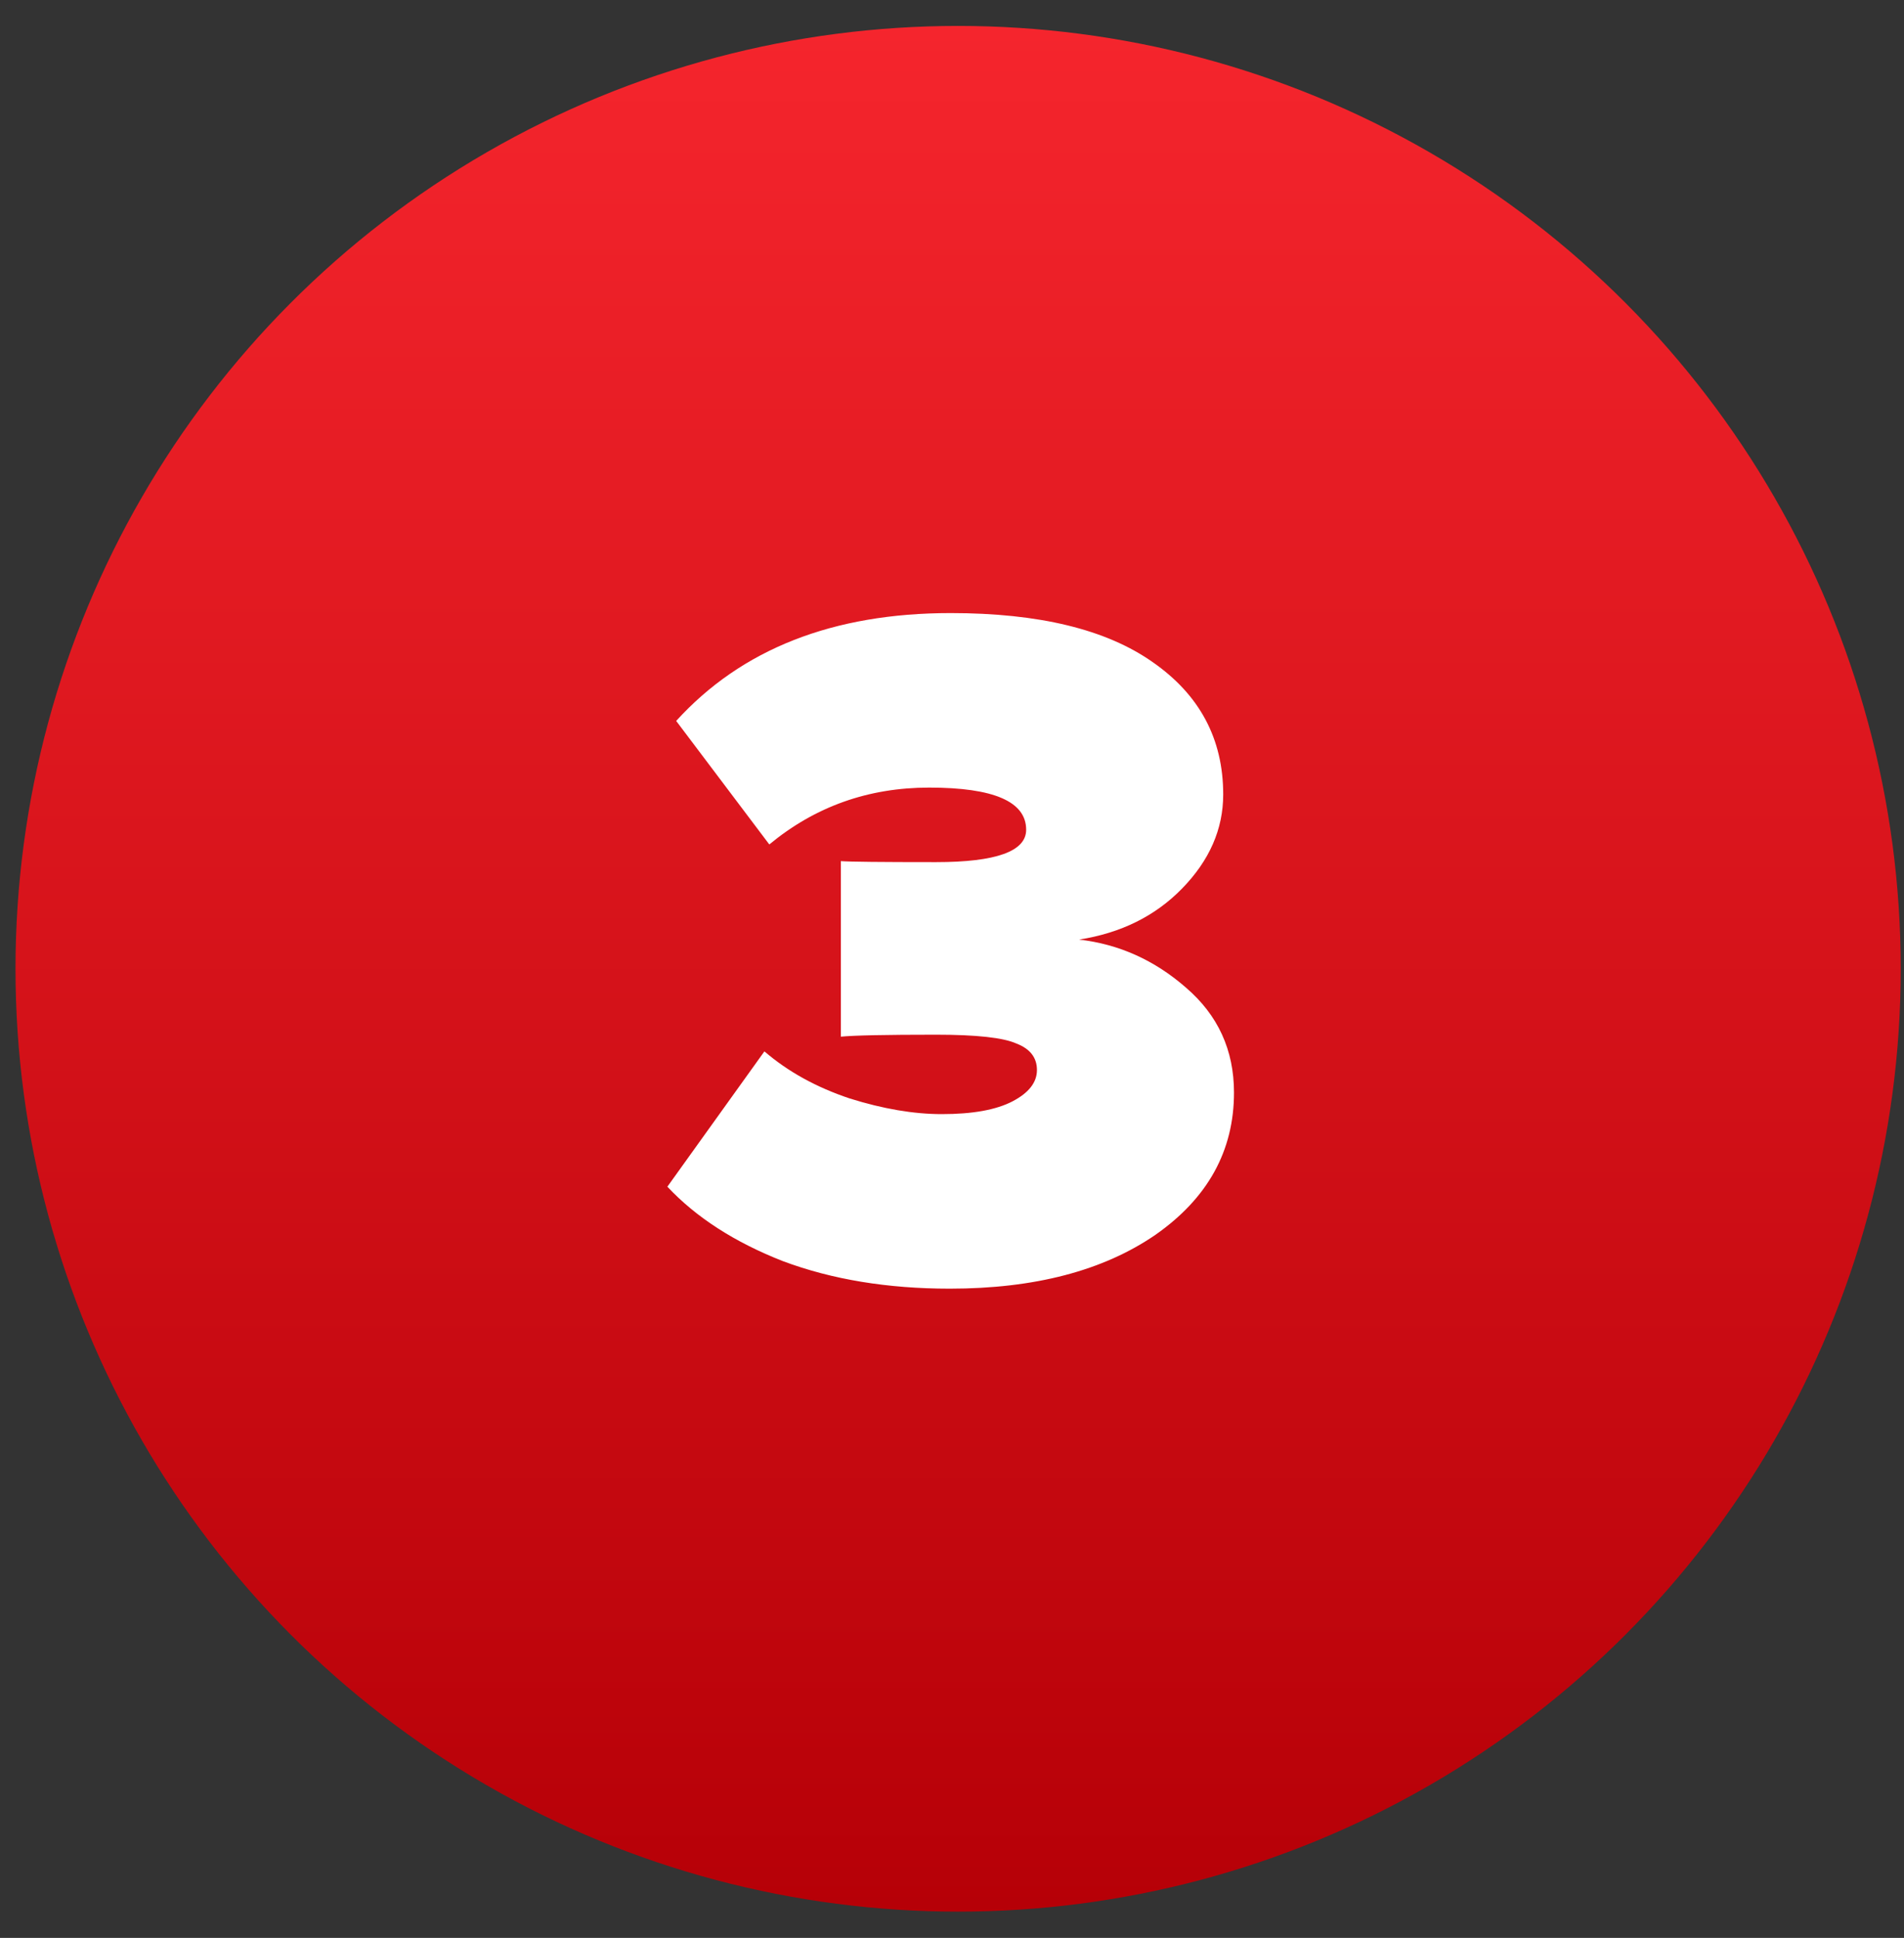 <?xml version="1.0" encoding="UTF-8"?> <svg xmlns="http://www.w3.org/2000/svg" width="57" height="58" viewBox="0 0 57 58" fill="none"><rect x="0" y="0" width="57" height="58" fill="#333333" stroke="none"/> <circle cx="28.683" cy="28.995" r="28.219" fill="url(#paint0_linear)"></circle> <path d="M28.431 38.569C26.572 38.569 24.909 38.295 23.442 37.747C21.994 37.18 20.84 36.436 19.979 35.517L22.884 31.467C23.588 32.073 24.44 32.543 25.437 32.876C26.435 33.189 27.355 33.345 28.196 33.345C29.116 33.345 29.82 33.218 30.309 32.964C30.798 32.709 31.043 32.396 31.043 32.025C31.043 31.653 30.837 31.389 30.427 31.232C30.035 31.056 29.233 30.968 28.02 30.968C26.514 30.968 25.565 30.988 25.173 31.027V25.773C25.428 25.793 26.377 25.803 28.02 25.803C29.82 25.803 30.72 25.48 30.72 24.834C30.72 23.993 29.752 23.572 27.815 23.572C25.995 23.572 24.401 24.14 23.031 25.274L20.243 21.577C22.199 19.425 24.939 18.349 28.46 18.349C31.102 18.349 33.117 18.838 34.506 19.816C35.914 20.794 36.619 22.115 36.619 23.778C36.619 24.815 36.208 25.754 35.386 26.595C34.584 27.417 33.557 27.926 32.305 28.121C33.498 28.258 34.565 28.738 35.504 29.559C36.462 30.381 36.942 31.428 36.942 32.7C36.942 34.441 36.159 35.859 34.594 36.955C33.029 38.031 30.974 38.569 28.431 38.569Z" fill="white"></path> <defs> <linearGradient id="paint0_linear" x1="28.683" y1="0.776" x2="28.683" y2="57.213" gradientUnits="userSpaceOnUse"> <stop stop-color="#F5252D"></stop> <stop offset="1" stop-color="#B60007"></stop> </linearGradient> </defs> </svg> 